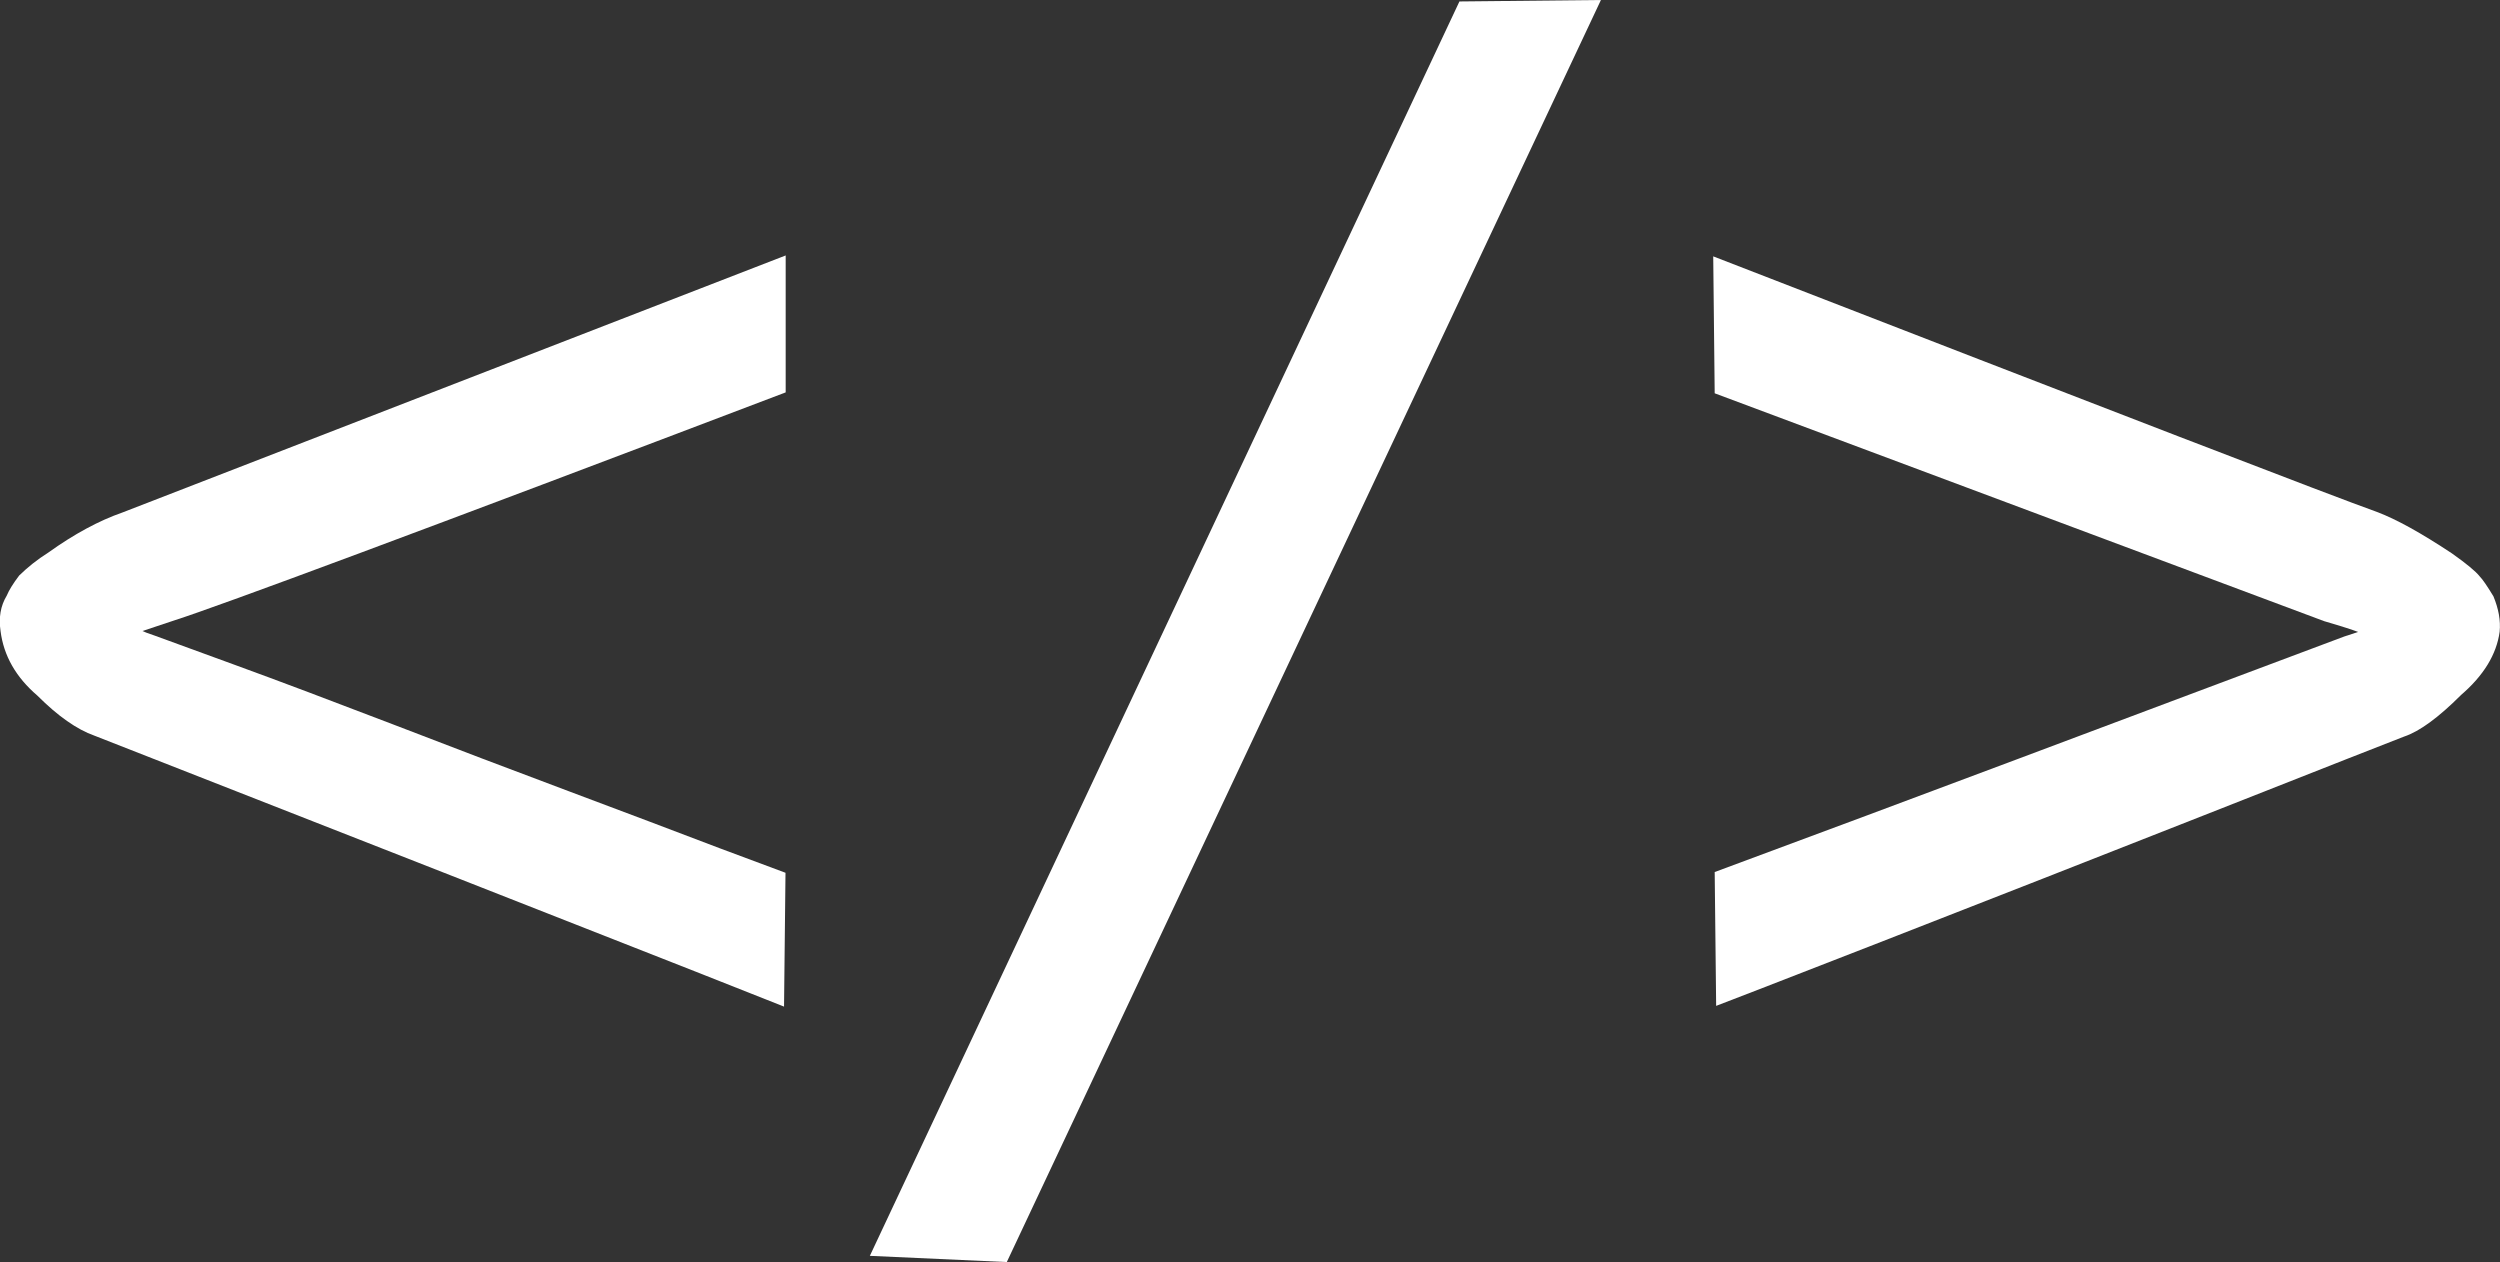 <?xml version="1.0" encoding="UTF-8"?>
<svg id="Capa_2" data-name="Capa 2" xmlns="http://www.w3.org/2000/svg" viewBox="0 0 136.92 69.12">
  <rect x="0" y="0" width="136.92" height="69.12" fill="#333333" stroke="none"/>
  <defs>
    <style>
      .cls-1 {
        fill: #fff;
      }
    </style>
  </defs>
  <g id="Capa_1-2" data-name="Capa 1">
    <g>
      <path class="cls-1" d="M2.65,30.26c-.62.39-1.15.82-1.6,1.26-.34.45-.56.81-.68,1.1-.34.56-.45,1.21-.34,1.94.17,1.35.84,2.53,2.02,3.54,1.12,1.12,2.16,1.85,3.12,2.19,1.29.51,7.81,3.06,19.56,7.67,11.74,4.61,17.81,7,18.21,7.17l.08-7.33-3.62-1.35c-2.36-.9-5.11-1.94-8.26-3.12-3.15-1.18-6.36-2.4-9.65-3.67-3.29-1.26-6.17-2.35-8.64-3.25-2.47-.9-3.93-1.43-4.38-1.6-.34-.11-.56-.2-.67-.25l1.77-.59c2.47-.79,13.63-4.94,33.46-12.48v-7.5L6.7,28.07c-1.29.45-2.64,1.18-4.05,2.19Z"/>
      <polygon class="cls-1" points="47.64 68.78 55.14 69.12 87.68 0 79.93 .08 47.64 68.78"/>
      <path class="cls-1" d="M135.81,31.57c-.22-.28-.73-.7-1.52-1.26-1.69-1.12-3.06-1.88-4.13-2.28-2.36-.84-14.47-5.51-36.33-13.99l.08,7.5,33.38,12.48c.96.28,1.57.48,1.86.59l-.76.25c-.62.23-3.77,1.41-9.44,3.54-5.68,2.14-11.23,4.21-16.65,6.24-5.42,2.02-8.22,3.06-8.39,3.12l.08,7.33c.17-.06,3.17-1.22,9.02-3.5,5.84-2.28,11.9-4.65,18.16-7.12,6.27-2.47,9.76-3.85,10.5-4.13.84-.28,1.88-1.04,3.12-2.28,1.24-1.07,1.94-2.22,2.11-3.46.06-.62-.06-1.26-.34-1.94-.34-.56-.59-.93-.76-1.1Z"/>
    </g>
  </g>
</svg>